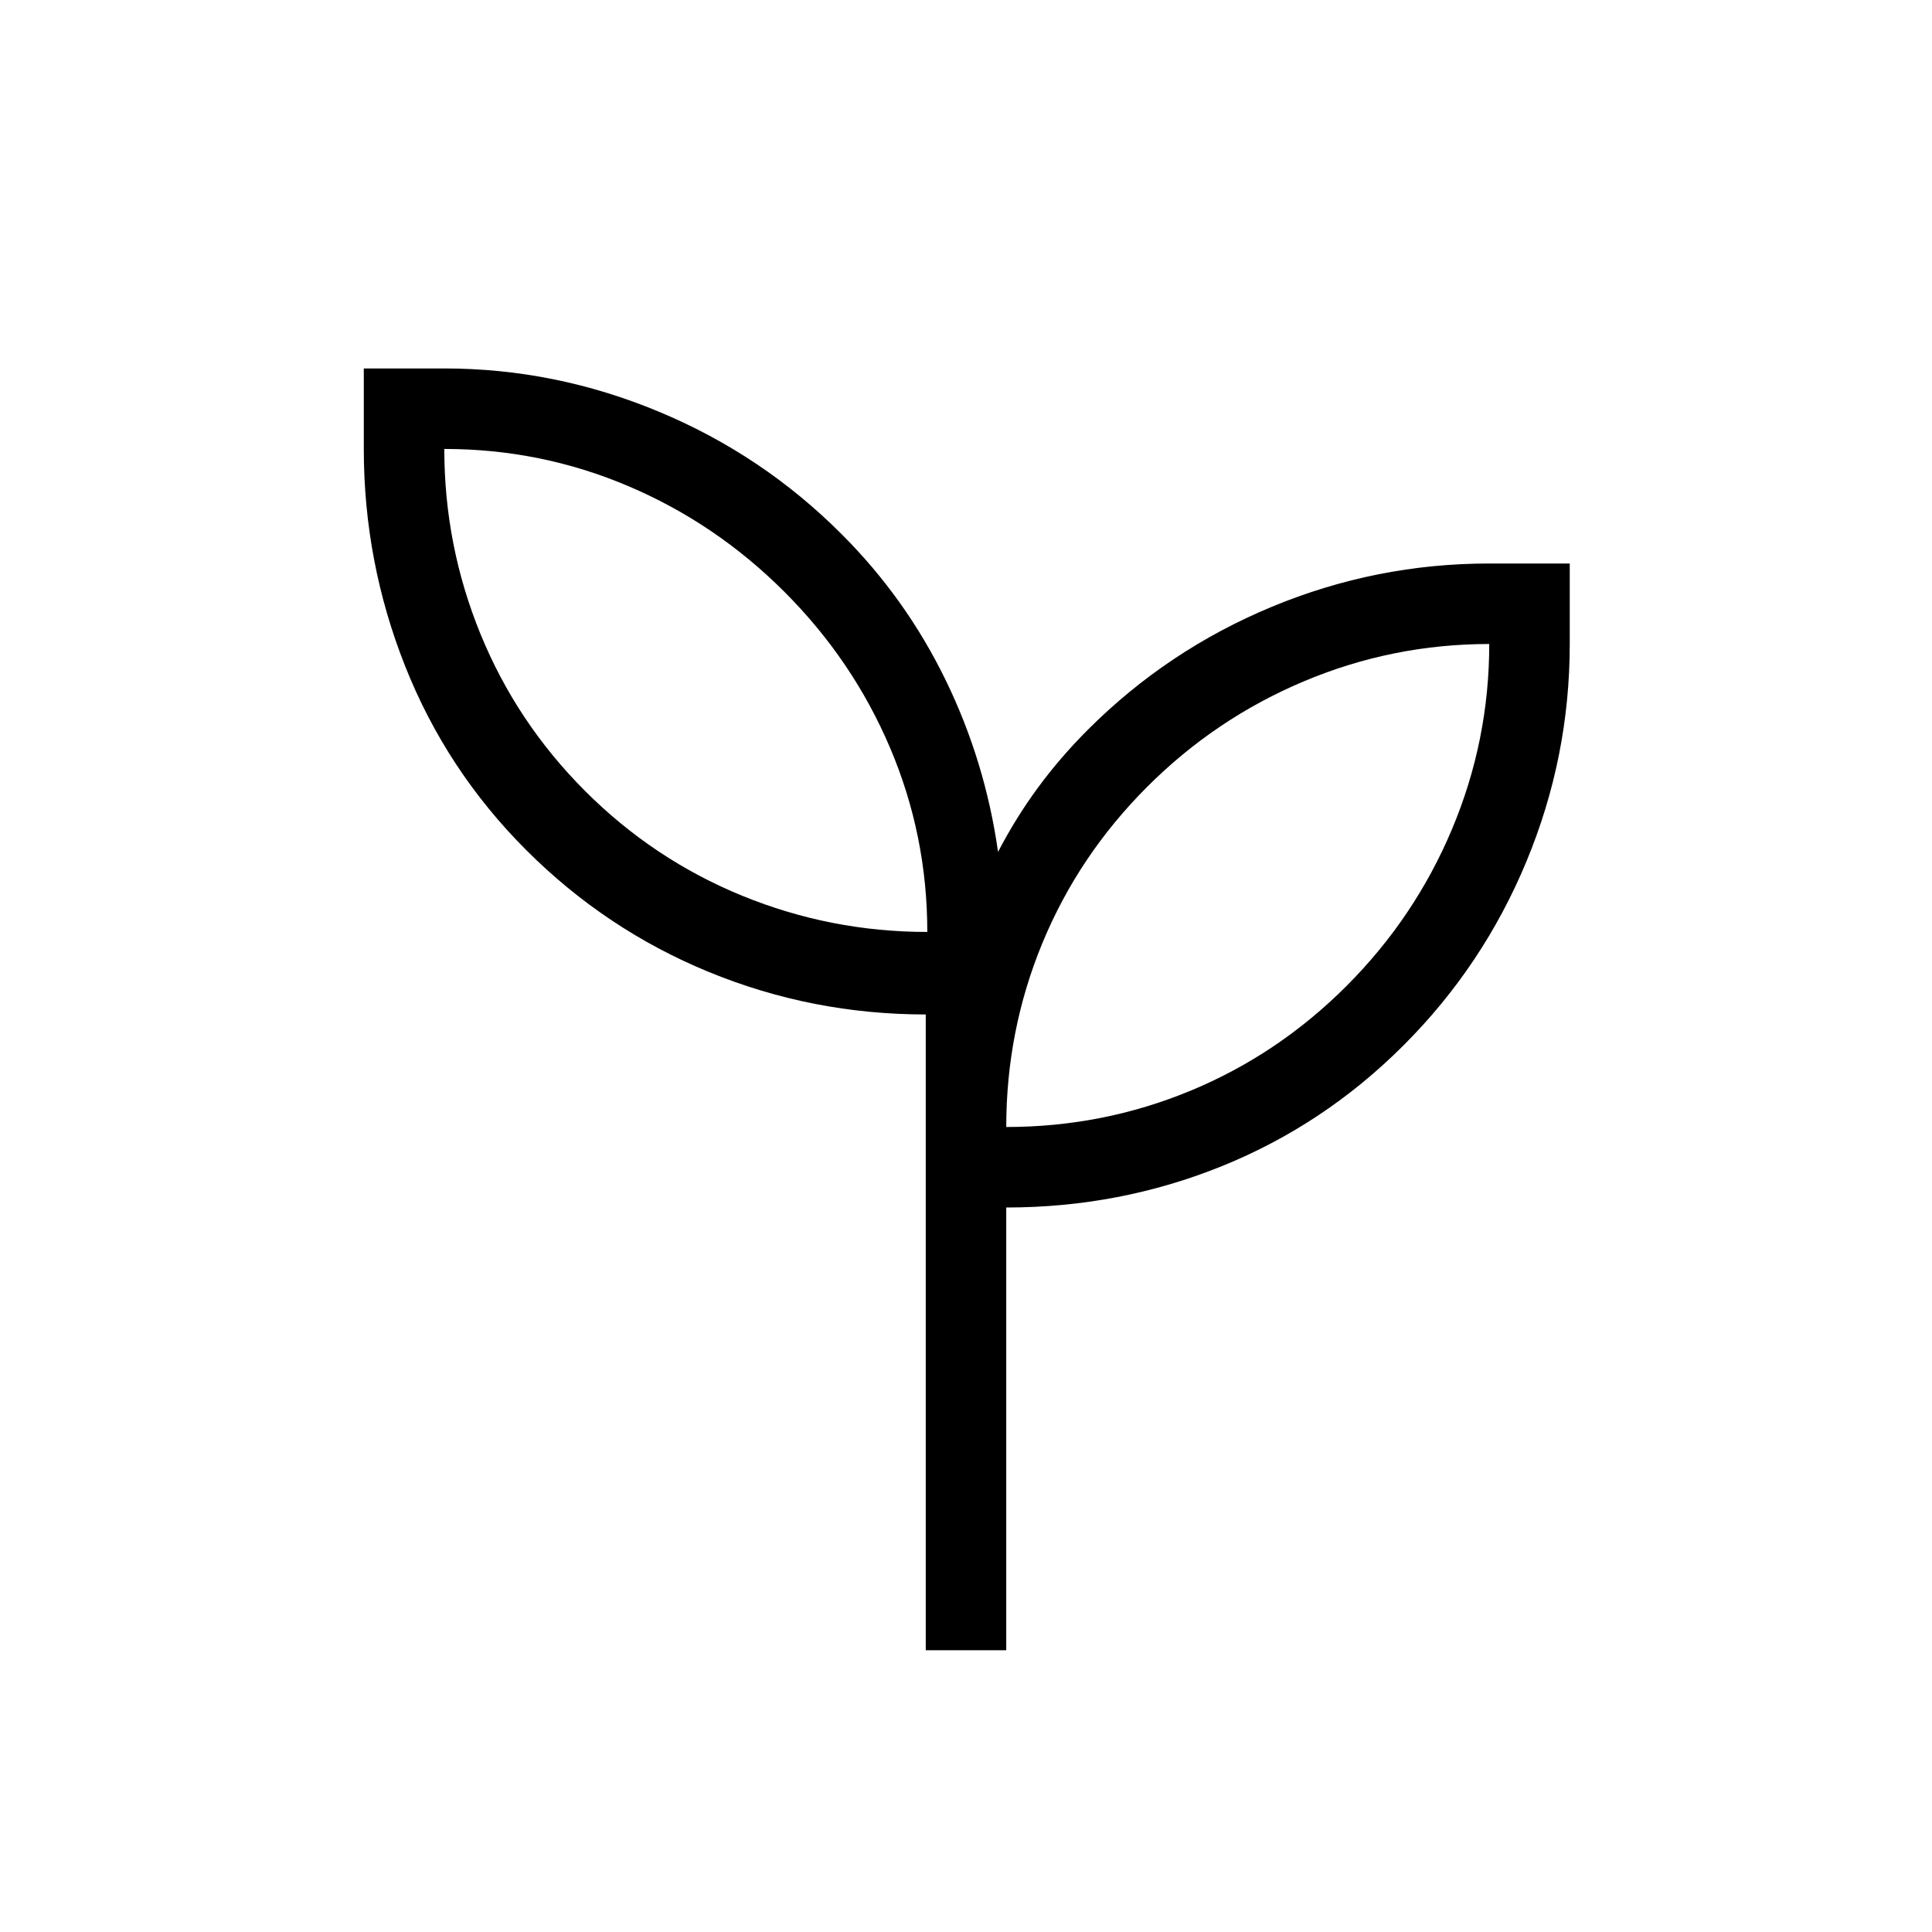 <svg xmlns="http://www.w3.org/2000/svg" height="24px" viewBox="0 -960 960 960" width="24px" fill="#000000"><path d="M460-140v-315.92q-56.31 0-107.62-21.04-51.3-21.04-90.92-60.66-39.61-39.61-60.15-91.38-20.54-51.77-20.54-107.92v-40h40q55.07 0 106.63 21.49 51.57 21.49 90.91 60.97 31.77 31.77 51.5 72.23 19.73 40.46 26.11 85.54 8.85-17 19.85-31.96 11-14.97 24.92-28.89 39.51-39.47 91.32-60.97Q683.81-680 740-680h40v40q0 56.22-21.52 108.04-21.51 51.83-61.04 91.36-39.52 39.52-90.32 60.06Q556.31-360 500-360v220h-40Zm.77-356.92q0-48-18.5-91.5t-52.5-77.5q-34-34-77.5-52.5t-91.5-18.5q0 48 18 92t52 78q34 34 78 52t92 18ZM500-400q48 0 91.5-18t77.5-52q34-34 52.5-78t18.5-92q-48 0-92 18.5T570-569q-34 34-52 77.5T500-400Zm0 0Zm-39.23-96.92Z"/></svg>